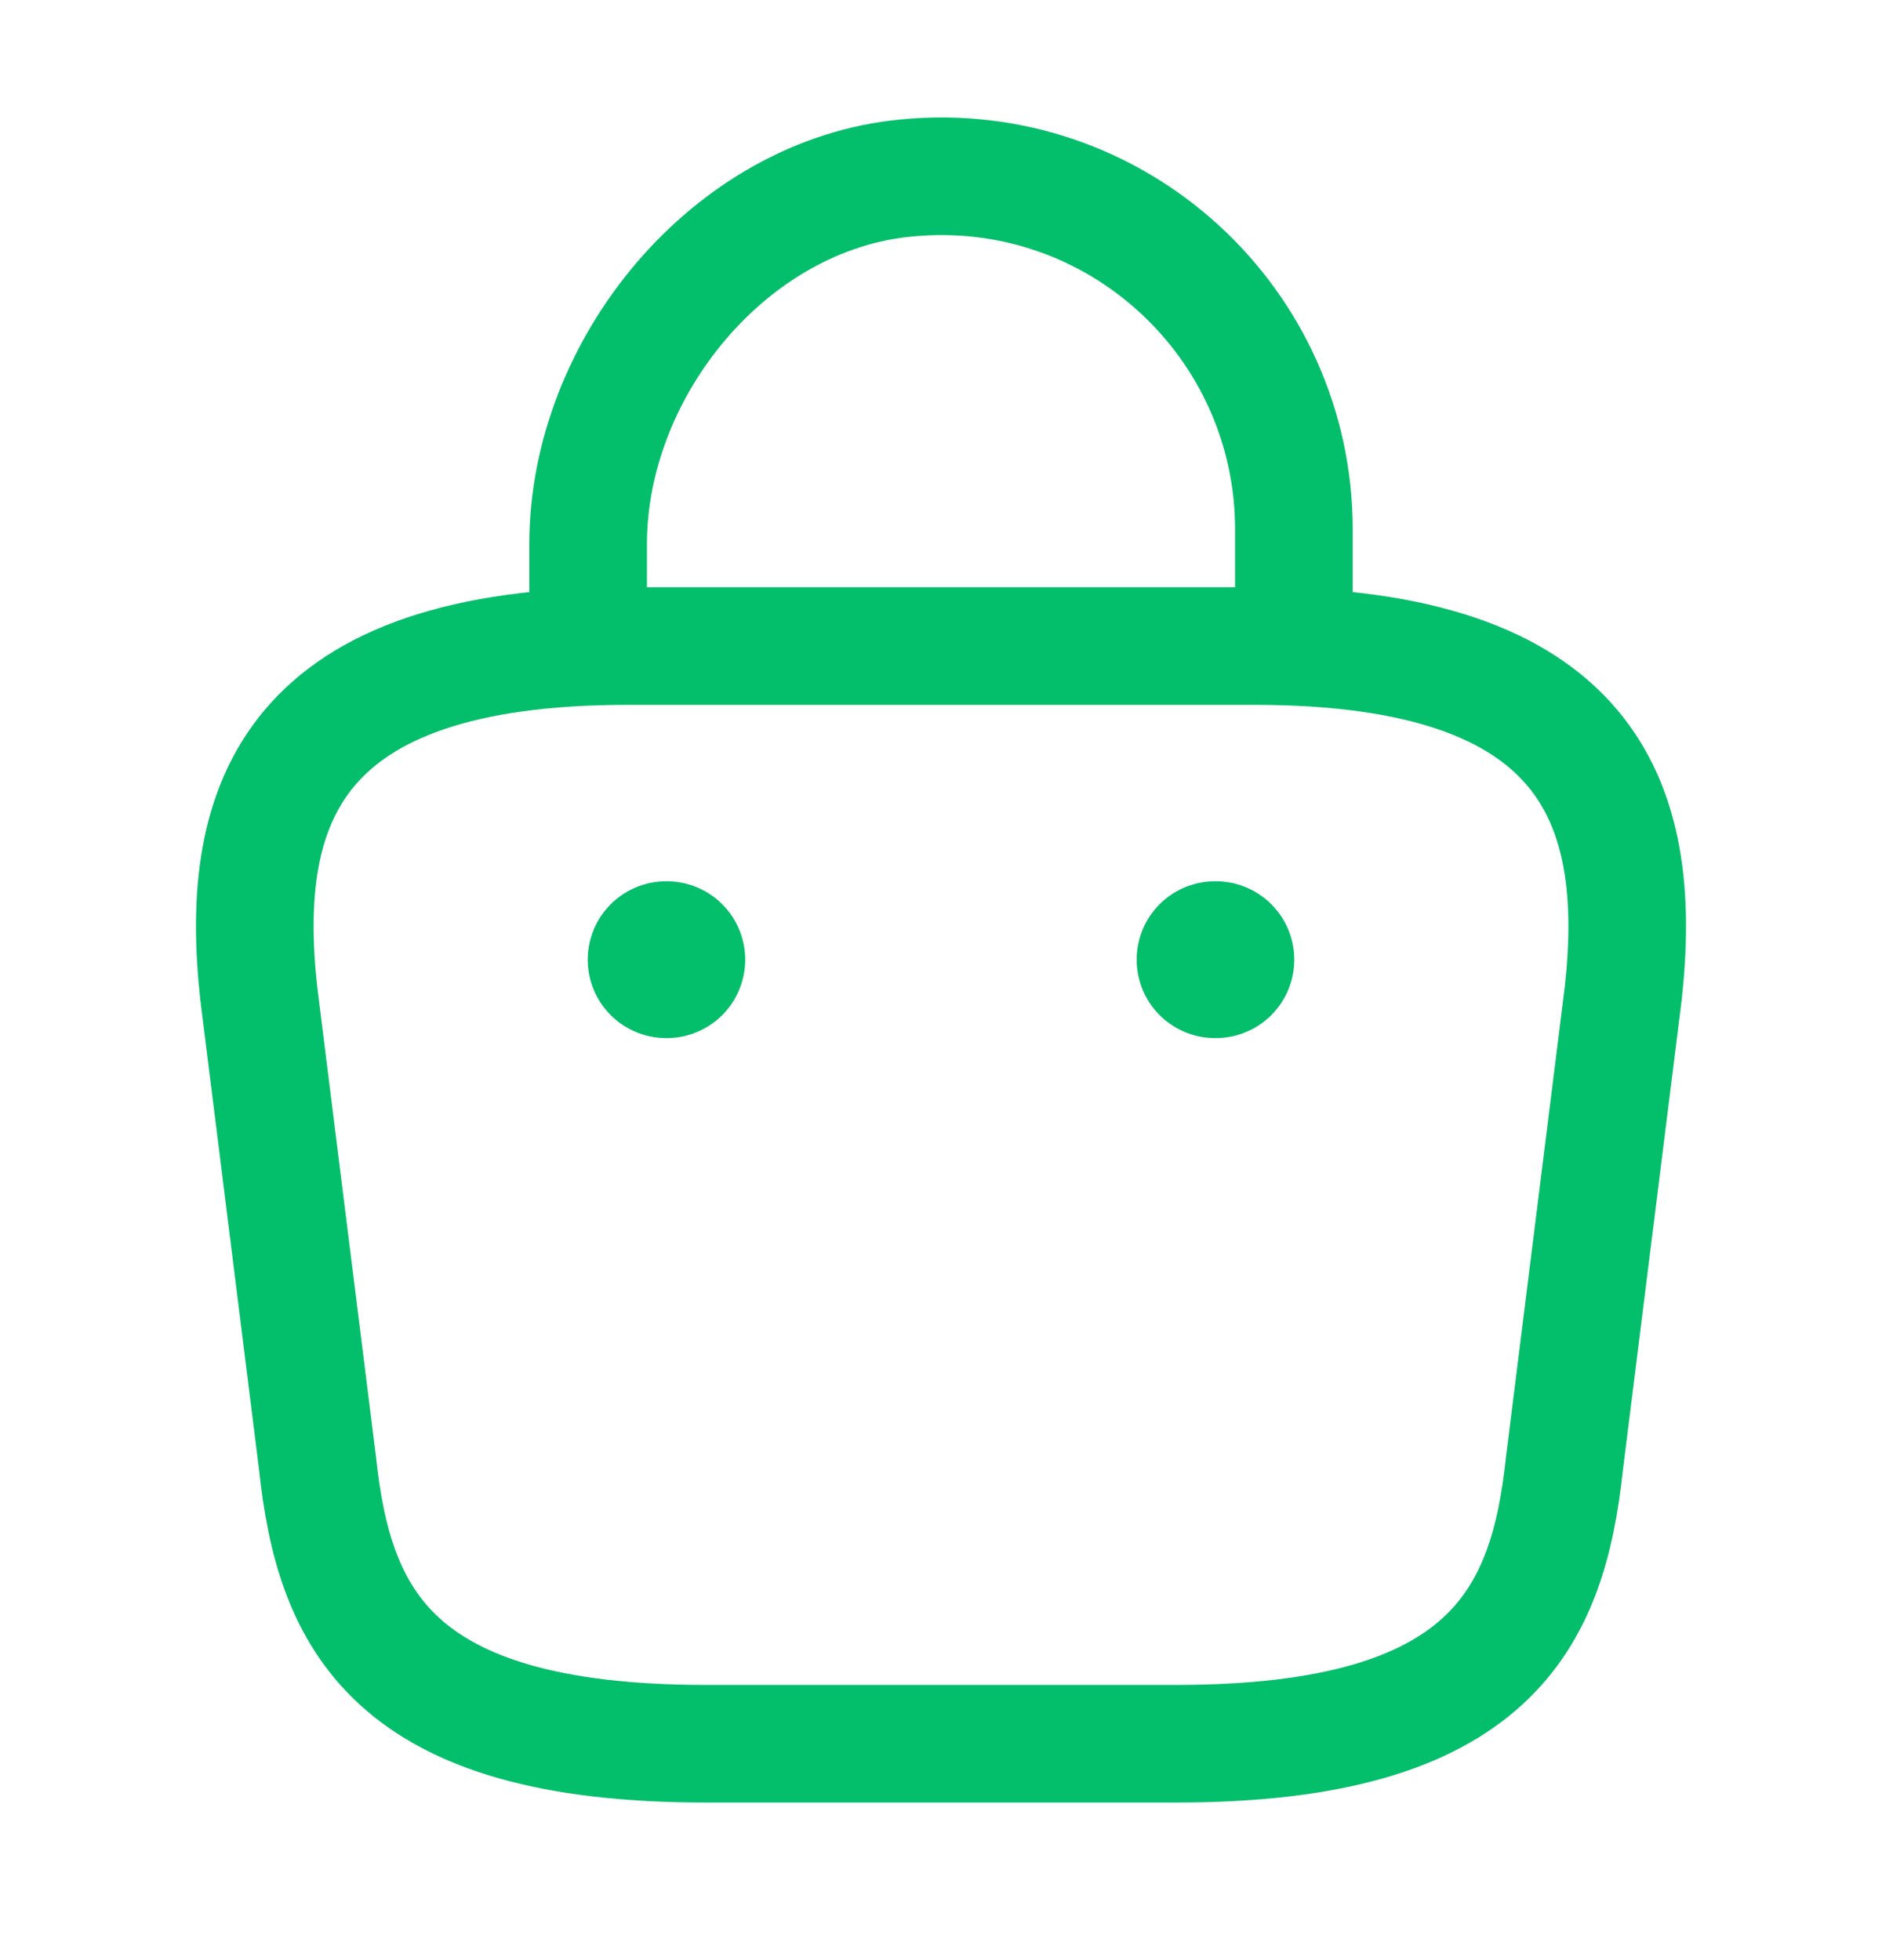<svg width="24" height="25" viewBox="0 0 24 25" fill="none" xmlns="http://www.w3.org/2000/svg">
<path d="M7.5 7.91V6.94C7.5 4.69 9.31 2.48 11.56 2.27C14.24 2.01 16.5 4.12 16.5 6.75V8.13" stroke="#03BE6A" stroke-width="1.5" stroke-miterlimit="10" stroke-linecap="round" stroke-linejoin="round"/>
<path d="M9 22.24H15C19.02 22.24 19.74 20.63 19.95 18.67L20.7 12.67C20.97 10.23 20.27 8.24 16 8.24H8C3.73 8.24 3.03 10.23 3.3 12.67L4.05 18.67C4.26 20.63 4.98 22.24 9 22.24Z" stroke="#03BE6A" stroke-width="1.5" stroke-miterlimit="10" stroke-linecap="round" stroke-linejoin="round"/>
<path d="M15.495 12.24H15.505" stroke="#03BE6A" stroke-width="2" stroke-linecap="round" stroke-linejoin="round"/>
<path d="M8.495 12.24H8.503" stroke="#03BE6A" stroke-width="2" stroke-linecap="round" stroke-linejoin="round"/>
</svg>
